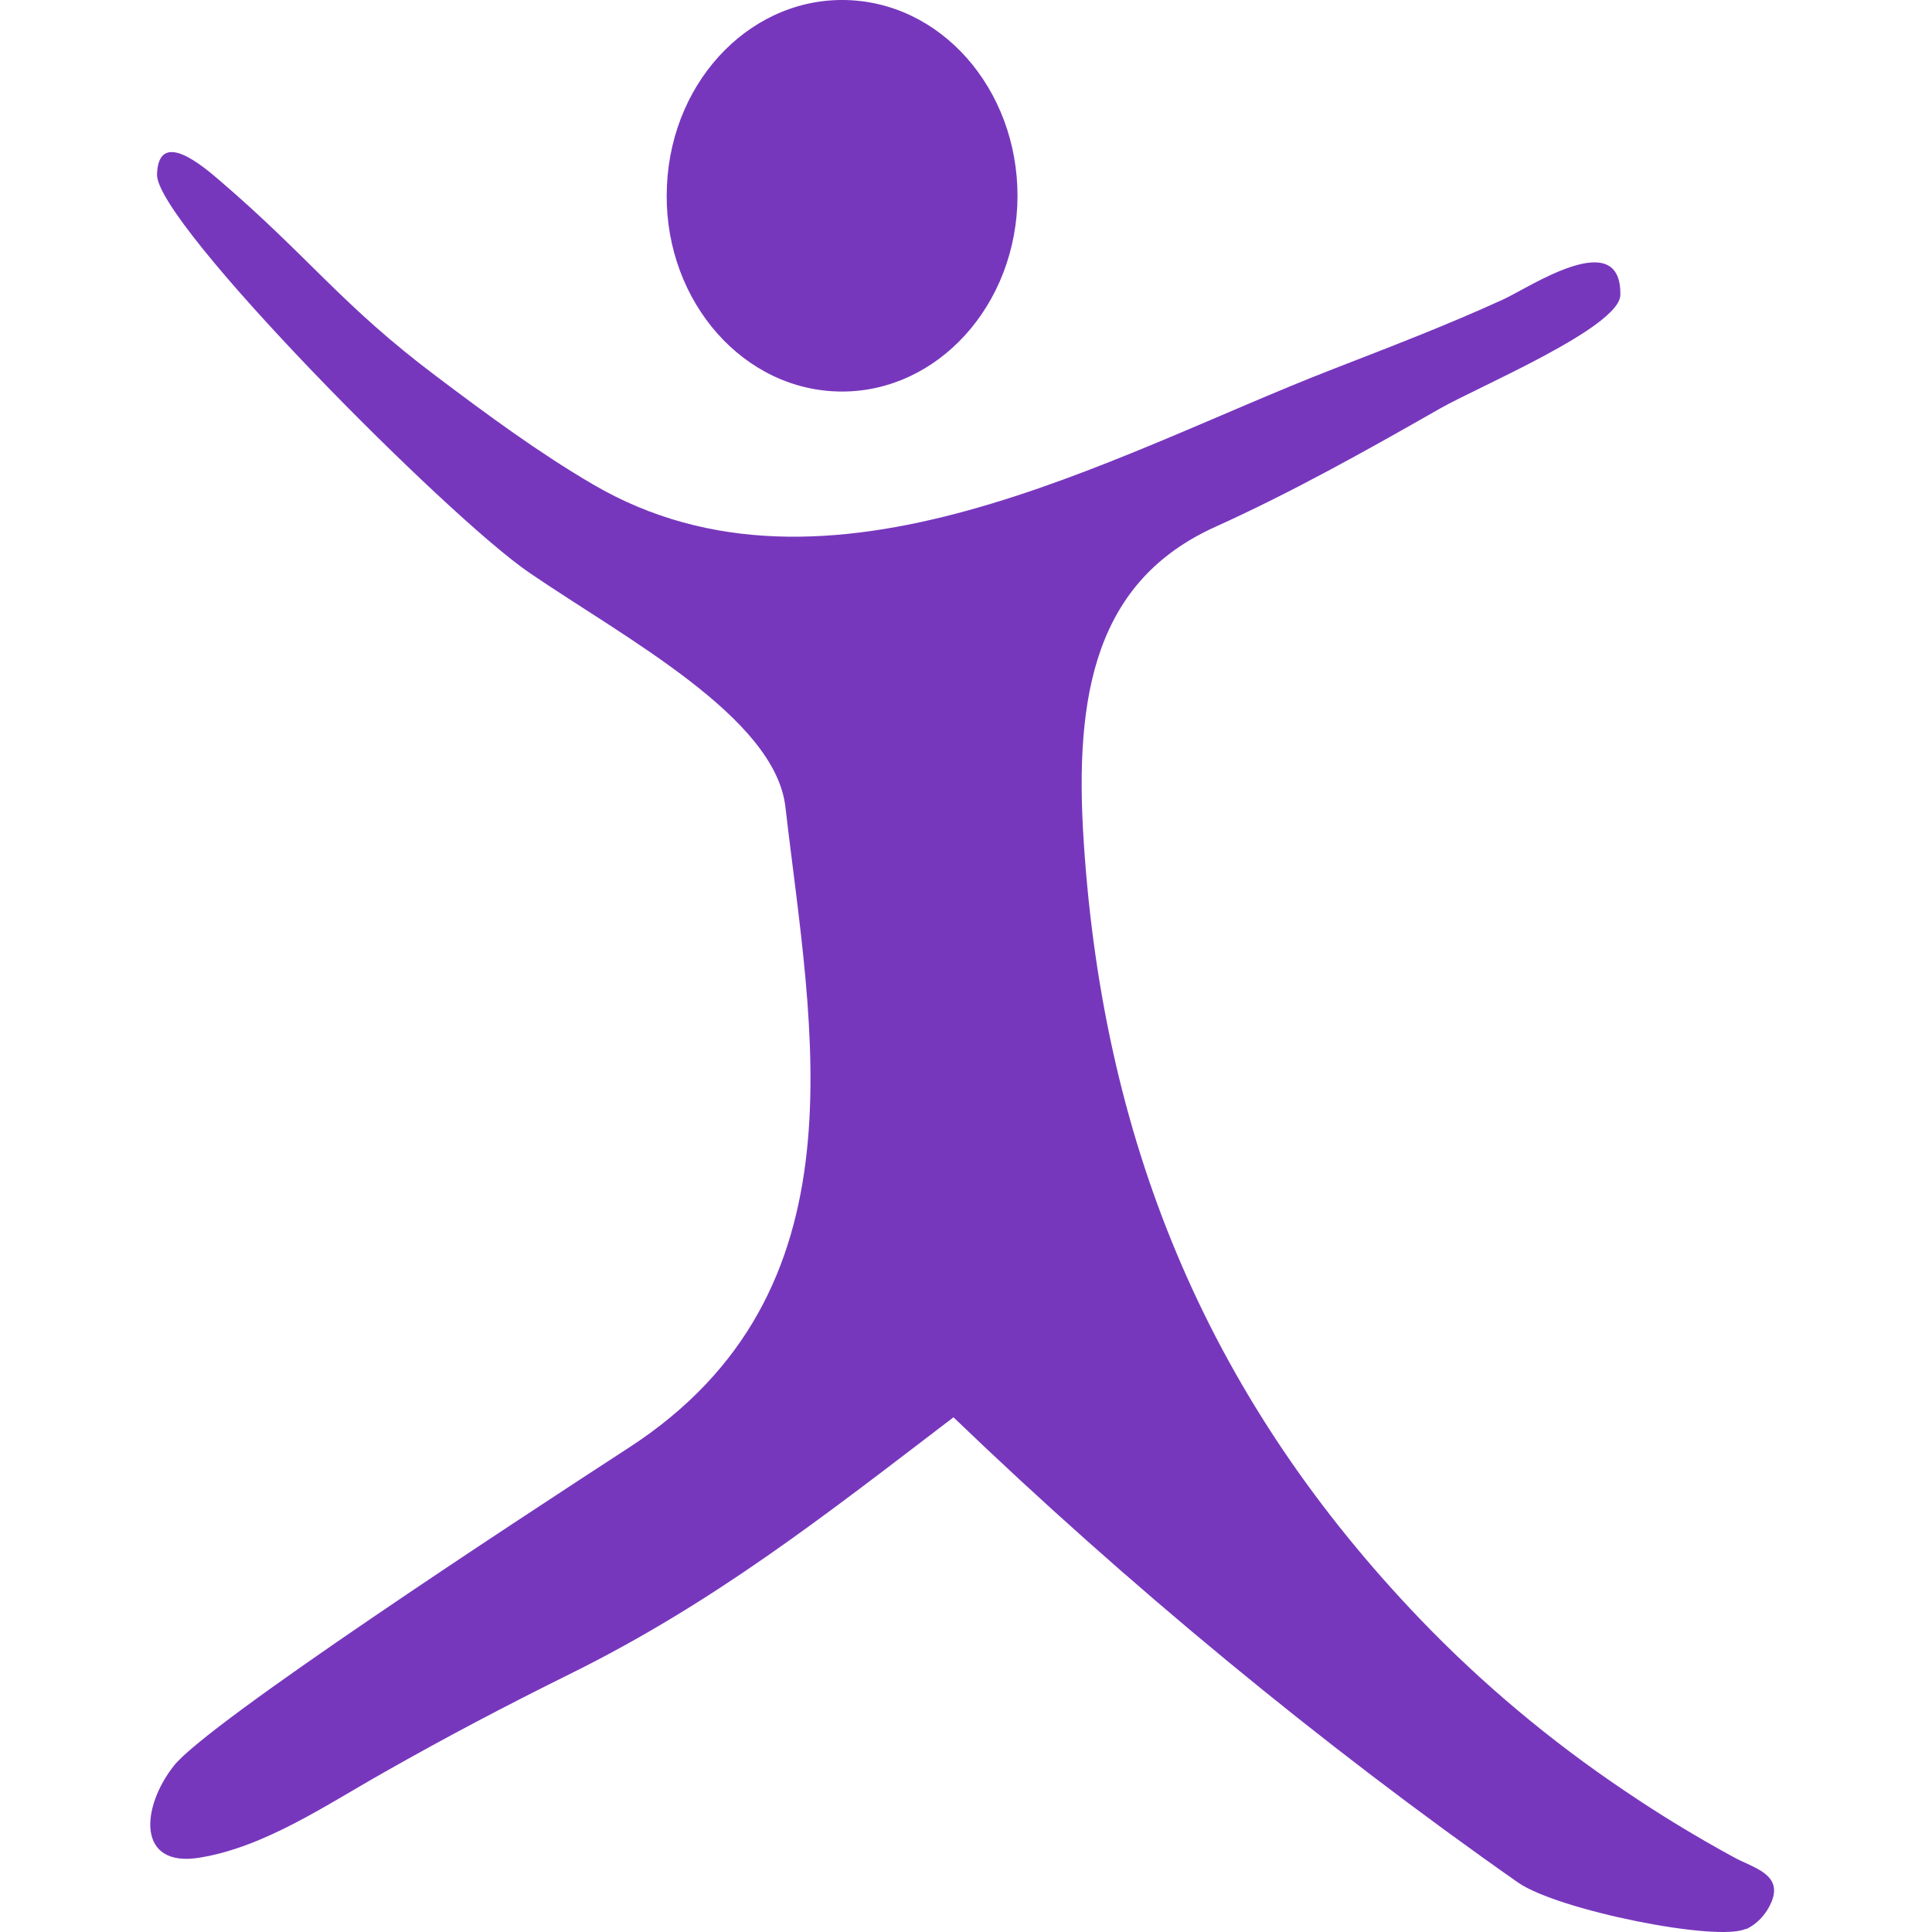 <svg width="120" height="120" viewBox="0 0 120 120" fill="none" xmlns="http://www.w3.org/2000/svg">
<g clip-path="url(#clip0_1605_1076)">
<path fill-rule="evenodd" clip-rule="evenodd" d="M108.44 119.802C106.679 120.641 96.764 118.649 94.291 116.929C82.049 108.352 69.975 98.37 59.222 88.031C51.278 94.092 44.402 99.523 35.41 103.969C31.469 105.919 27.675 107.912 23.839 110.093C20.297 112.085 16.482 114.706 12.436 115.377C8.475 116.048 8.747 112.274 10.801 109.673C12.897 107.01 31.993 94.511 39.057 89.919C53.961 80.251 50.376 63.936 48.783 50.116C48.134 44.538 38.848 39.652 32.895 35.584C27.801 32.124 9.669 13.837 9.753 10.838C9.837 7.923 12.646 10.356 13.652 11.216C19.27 16.039 21.198 18.933 27.109 23.379C30.253 25.748 33.461 28.118 36.835 30.089C51.383 38.603 68.99 28.286 82.762 22.938C86.325 21.554 89.889 20.191 93.368 18.598C94.941 17.884 100.726 13.963 100.642 18.325C100.6 20.338 91.754 24.05 89.448 25.371C84.858 27.992 80.246 30.572 75.467 32.732C68.068 36.087 66.705 43.07 67.313 52.297C68.571 71.632 75.425 87.214 88.17 100.53C92.048 104.577 96.324 108.142 100.873 111.204C103.094 112.714 105.379 114.098 107.727 115.377C108.88 116.006 110.745 116.405 110.033 118.124C109.676 118.963 109.11 119.508 108.461 119.823" fill="#7737BD"/>
<path d="M63.184 12.81C62.849 19.499 57.734 24.658 51.718 24.302C45.702 23.945 41.09 18.199 41.426 11.509C41.74 4.799 46.876 -0.339 52.892 0.017C58.908 0.374 63.498 6.099 63.184 12.81Z" fill="#7737BD"/>
</g>
<defs>
<clipPath id="clip0_1605_1076">
<rect width="120" height="120" fill="white"/>
</clipPath>
</defs>
</svg>

